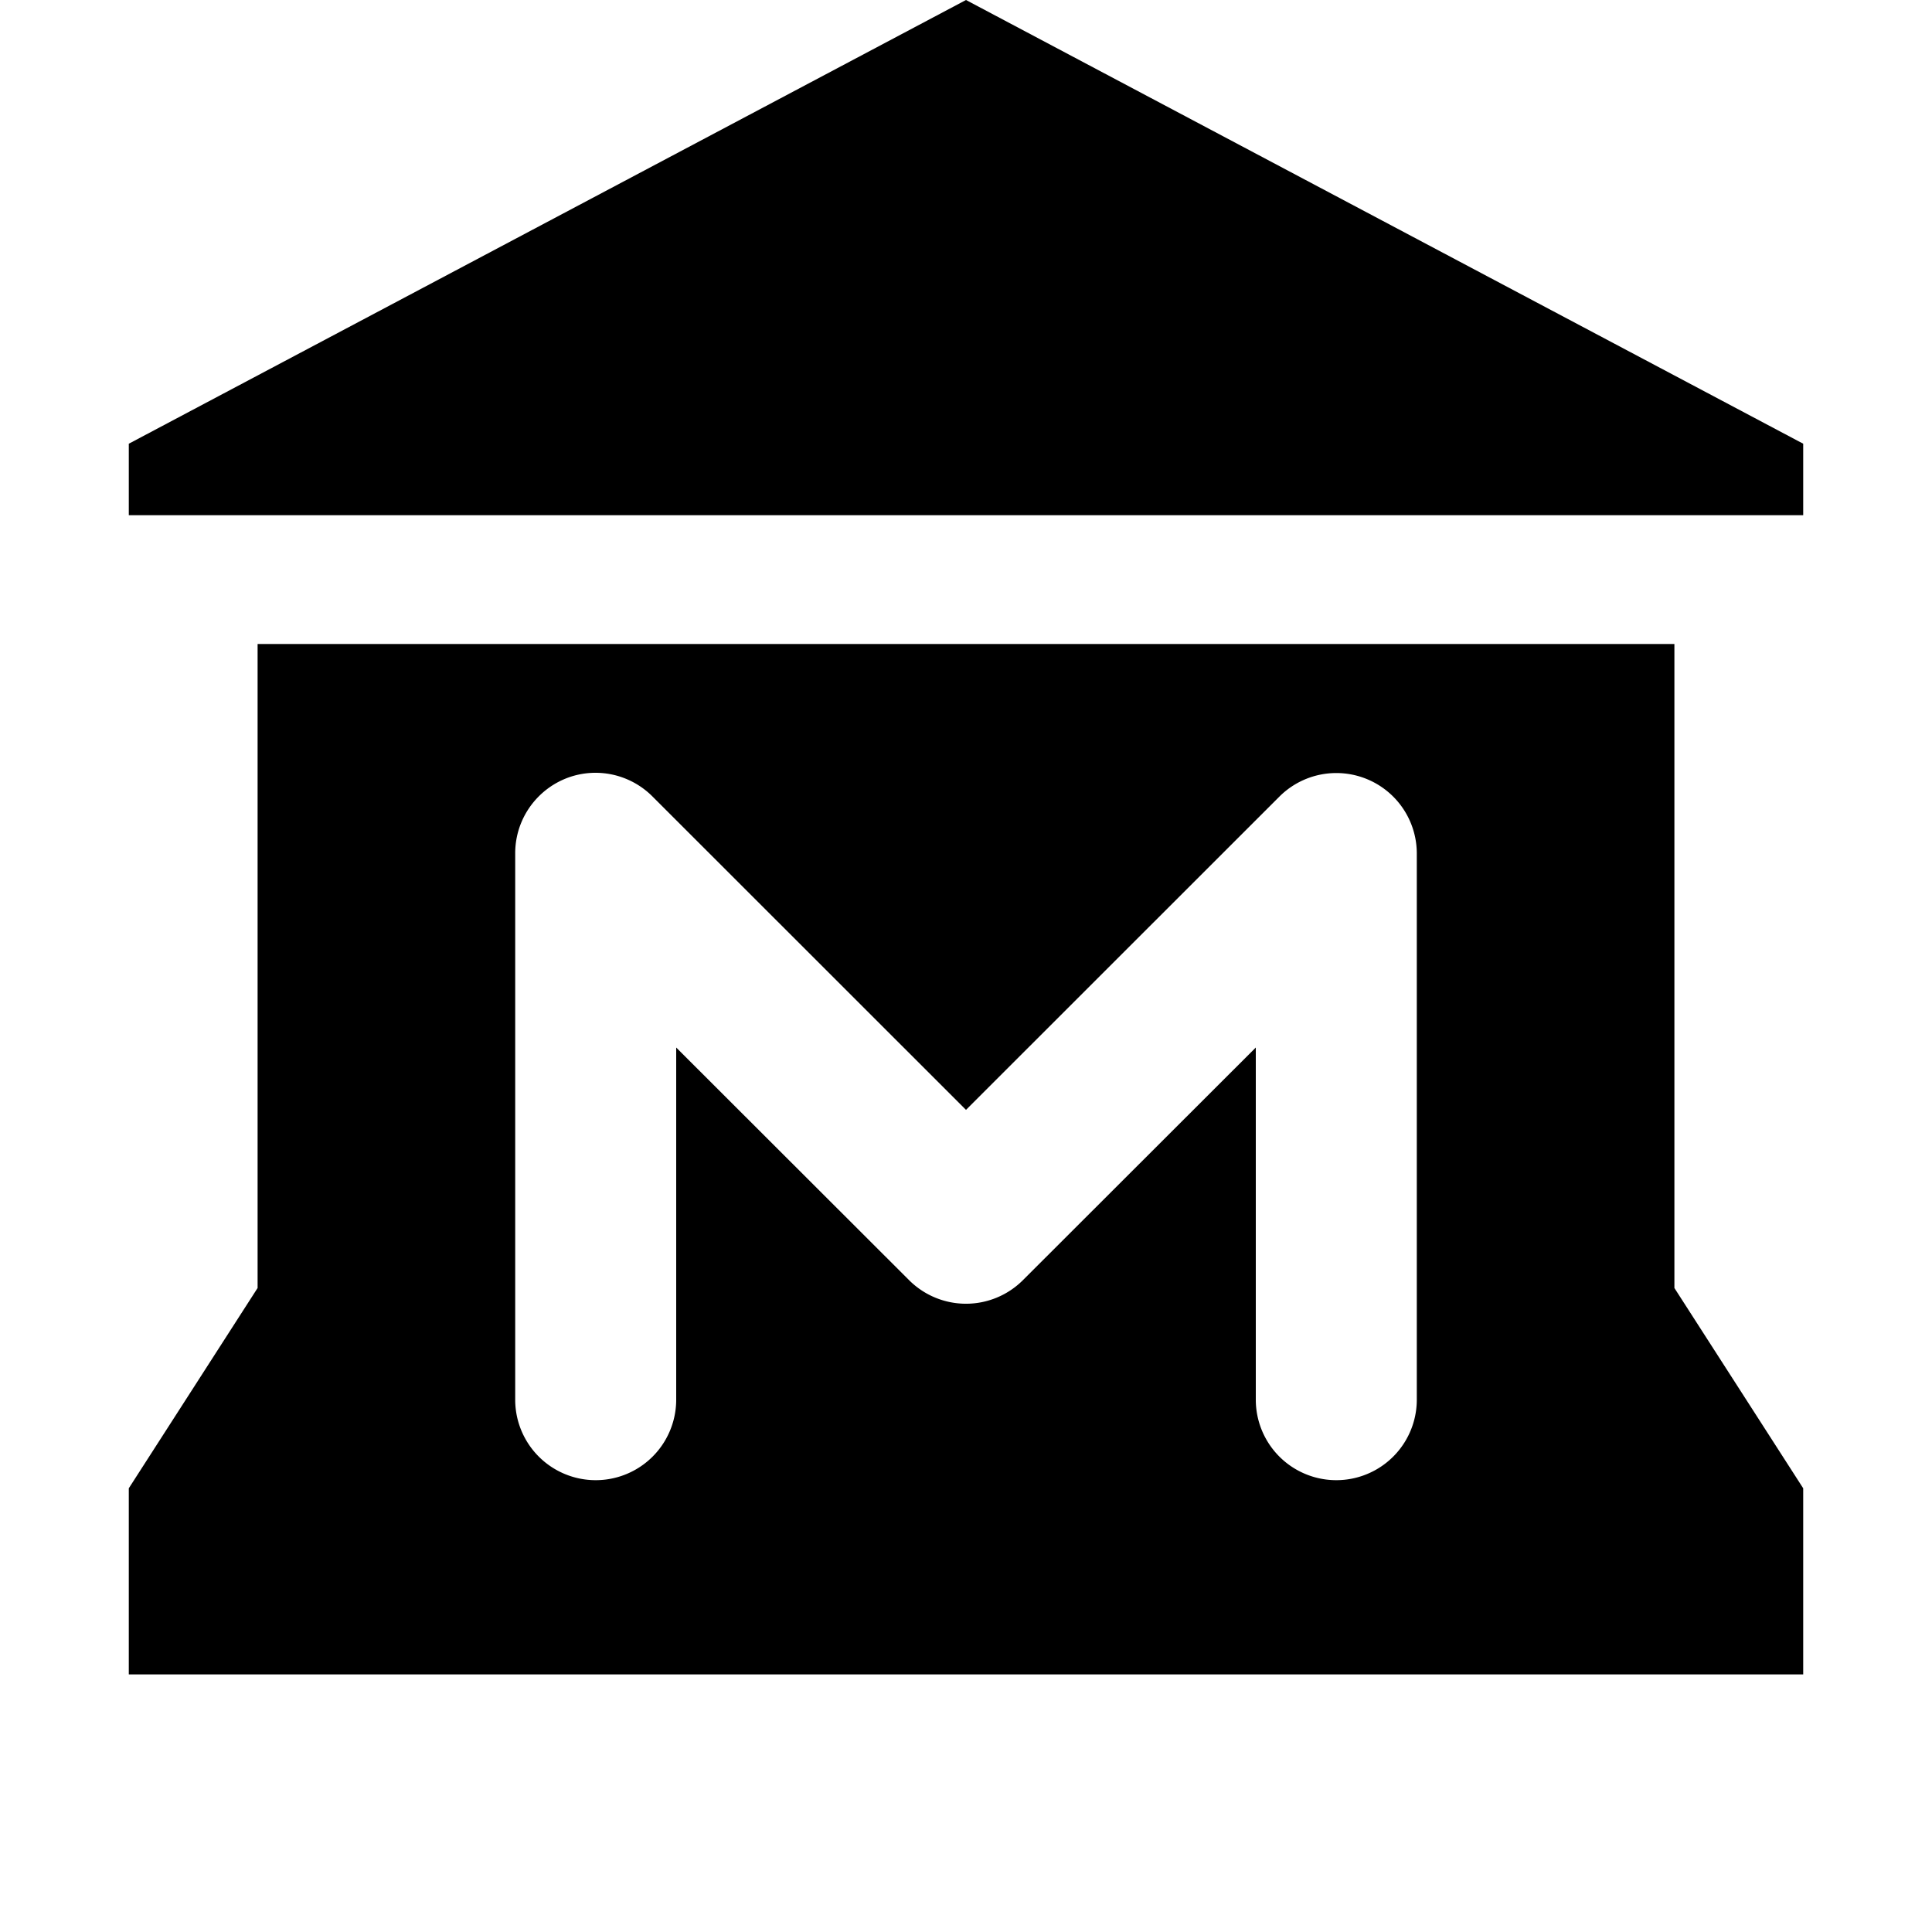 <?xml version="1.0"?>
<svg xmlns="http://www.w3.org/2000/svg" width="15" height="15" viewBox="0 0 15 15">
  <path d="M7.5 0L1 3.445V4h13v-.555L7.5 0zM2 5v5l-1 1.555V13h13v-1.445L13 10V5H2zm2.615 1a.625.625 0 01.451.184L7.5 8.617l2.434-2.433A.625.625 0 0111 6.625v4.242a.625.625 0 11-1.25 0V8.133L7.941 9.94a.625.625 0 01-.882 0L5.25 8.133v2.734a.625.625 0 11-1.25 0V6.625c0-.341.274-.62.615-.625z"/>
</svg>
